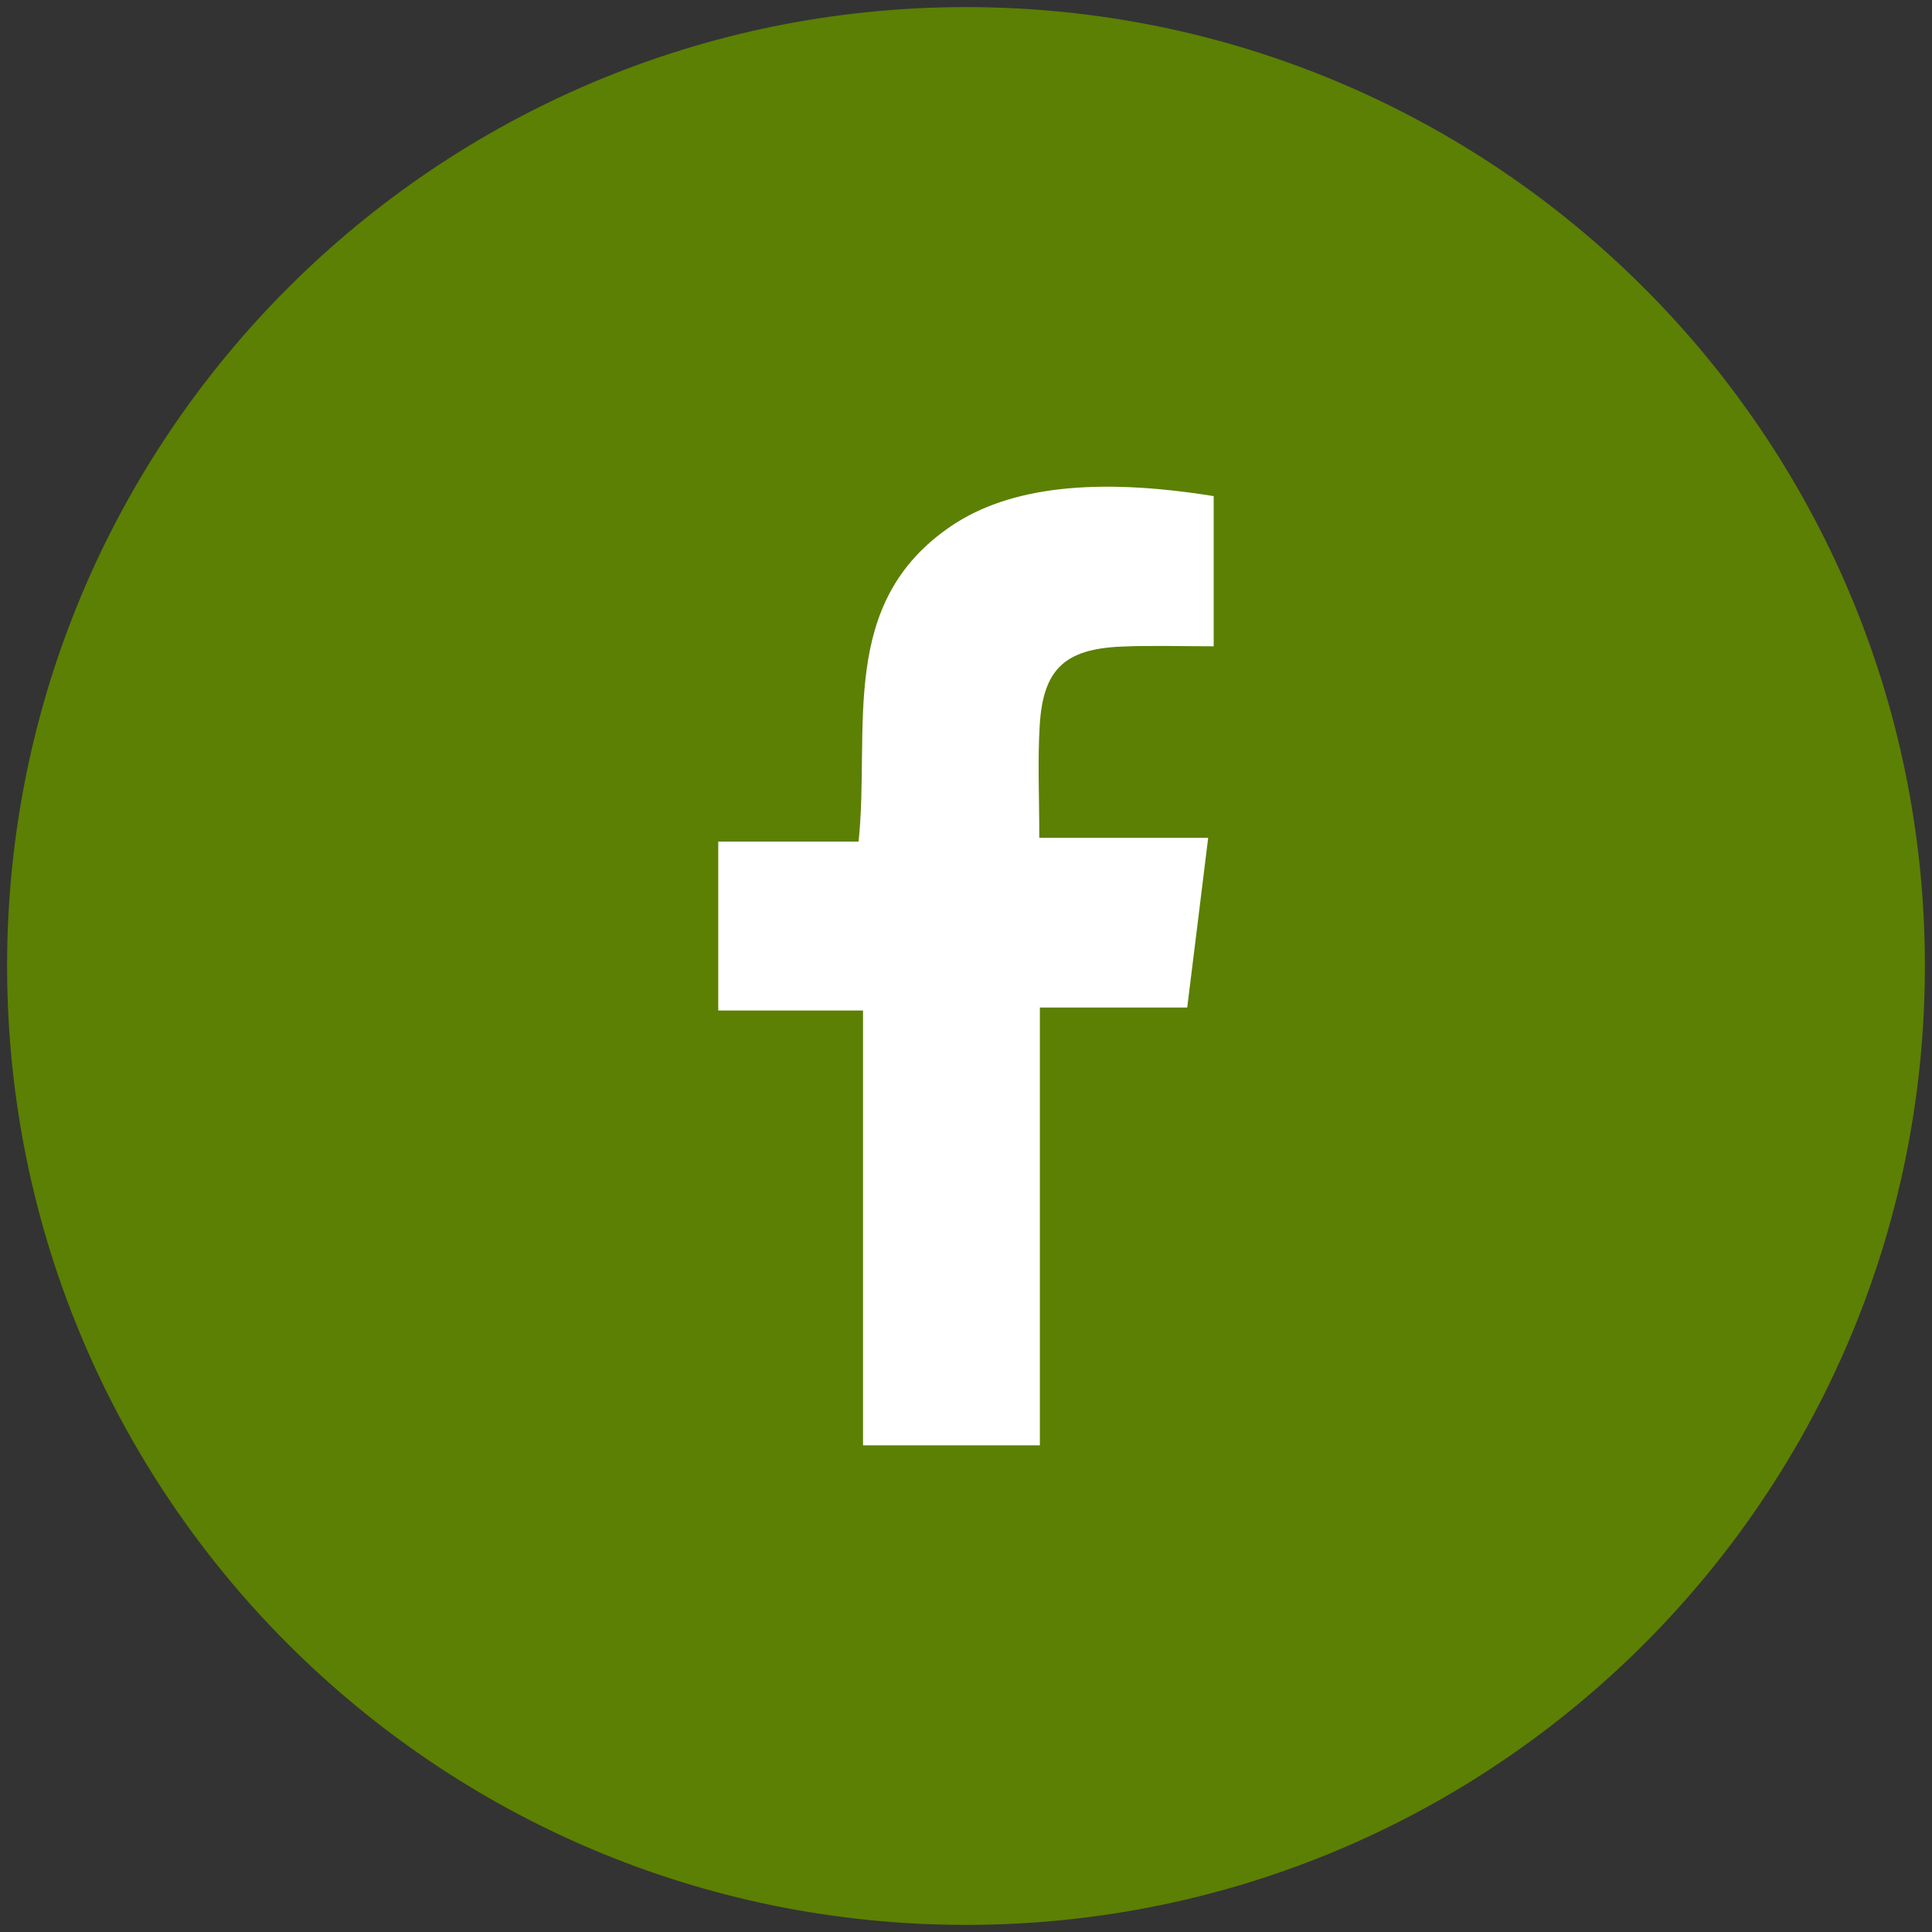 <?xml version="1.0" encoding="UTF-8"?>
<svg xmlns="http://www.w3.org/2000/svg" xmlns:xlink="http://www.w3.org/1999/xlink" version="1.1" id="Layer_1" x="0px" y="0px" width="34px" height="34px" viewBox="0 0 34 34" xml:space="preserve">
<rect x="0" y="0" width="34" height="34" fill="#333333" stroke="none"/>
<path fill="#5B8003" stroke="#5B8003" stroke-width="2" stroke-miterlimit="10" d="M17,32.875c8.768,0,15.875-7.107,15.875-15.875  c0-8.768-7.107-15.875-15.875-15.875C8.232,1.125,1.125,8.232,1.125,17C1.125,25.768,8.232,32.875,17,32.875z"></path>
<path fill="#FFFFFF" d="M18.301,25.436h-3.113v-7.653H12.64v-2.973h2.47c0.207-2.014-0.377-4.198,1.636-5.557  c1.018-0.686,2.543-0.857,4.613-0.522v2.643c-0.562,0-1.094-0.018-1.623,0.005c-0.994,0.042-1.377,0.396-1.438,1.376  c-0.039,0.63-0.008,1.264-0.008,1.989h2.972c-0.128,1.024-0.238,1.95-0.369,2.987H18.3v7.709L18.301,25.436L18.301,25.436z"></path>
</svg>
